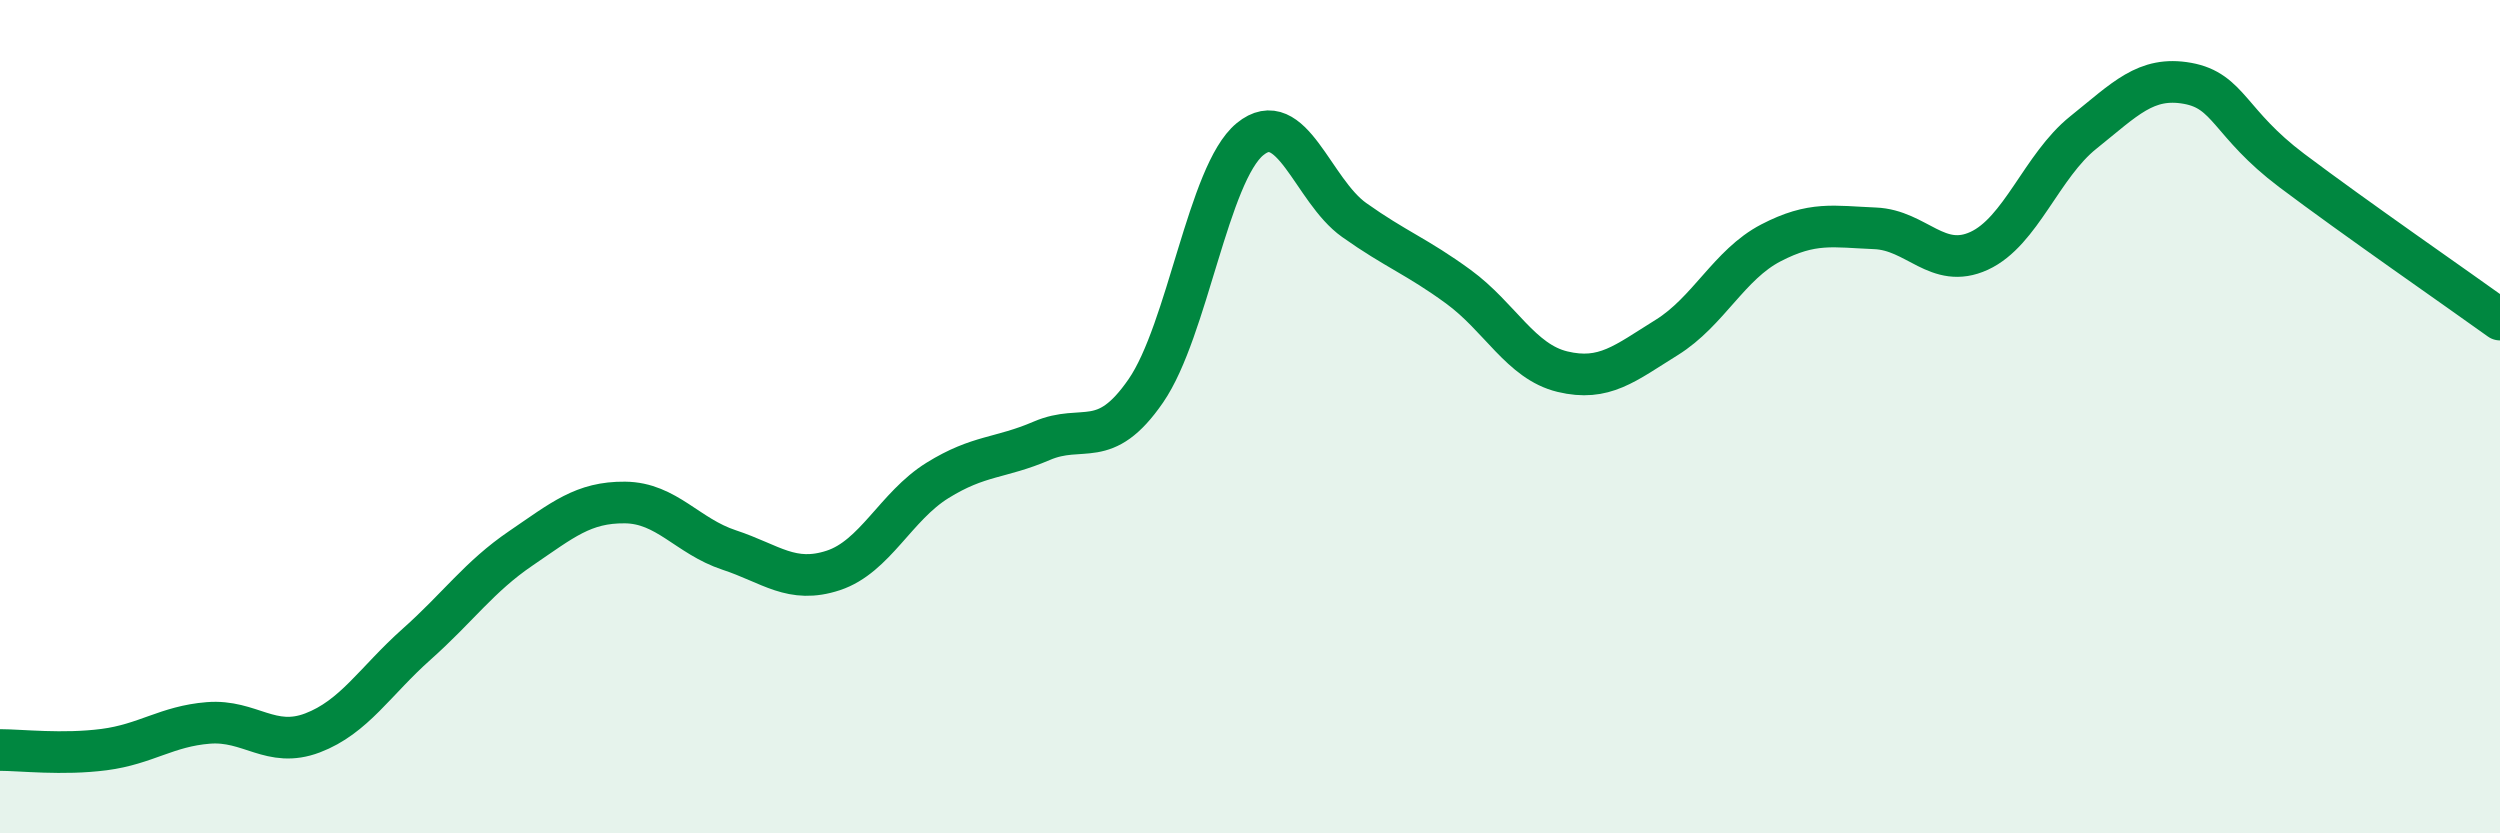 
    <svg width="60" height="20" viewBox="0 0 60 20" xmlns="http://www.w3.org/2000/svg">
      <path
        d="M 0,18 C 0.5,18 1.5,18.12 2.5,17.99 C 3.5,17.86 4,17.43 5,17.35 C 6,17.27 6.5,17.97 7.5,17.59 C 8.5,17.21 9,16.35 10,15.46 C 11,14.57 11.5,13.84 12.5,13.16 C 13.5,12.48 14,12.05 15,12.06 C 16,12.07 16.5,12.87 17.5,13.2 C 18.5,13.53 19,14.02 20,13.69 C 21,13.36 21.5,12.15 22.5,11.53 C 23.5,10.91 24,11.01 25,10.58 C 26,10.15 26.5,10.83 27.5,9.38 C 28.5,7.93 29,4.16 30,3.34 C 31,2.52 31.5,4.57 32.5,5.28 C 33.5,5.99 34,6.15 35,6.88 C 36,7.61 36.5,8.68 37.5,8.92 C 38.5,9.16 39,8.72 40,8.1 C 41,7.48 41.5,6.35 42.5,5.83 C 43.5,5.31 44,5.44 45,5.48 C 46,5.52 46.5,6.48 47.5,6.02 C 48.5,5.56 49,3.98 50,3.18 C 51,2.38 51.5,1.82 52.5,2 C 53.5,2.18 53.5,2.96 55,4.09 C 56.5,5.22 59,6.95 60,7.67L60 20L0 20Z"
        fill="#008740"
        opacity="0.1"
        stroke-linecap="round"
        stroke-linejoin="round"
      />
      <path
        d="M 0,18 C 0.5,18 1.5,18.12 2.5,17.99 C 3.5,17.86 4,17.43 5,17.35 C 6,17.27 6.5,17.97 7.5,17.59 C 8.5,17.21 9,16.35 10,15.46 C 11,14.57 11.5,13.84 12.5,13.16 C 13.5,12.48 14,12.05 15,12.06 C 16,12.07 16.5,12.87 17.5,13.2 C 18.5,13.53 19,14.02 20,13.69 C 21,13.36 21.5,12.15 22.5,11.53 C 23.5,10.91 24,11.01 25,10.58 C 26,10.15 26.5,10.83 27.5,9.38 C 28.5,7.93 29,4.16 30,3.34 C 31,2.52 31.5,4.57 32.5,5.28 C 33.5,5.99 34,6.15 35,6.88 C 36,7.61 36.5,8.68 37.5,8.92 C 38.5,9.16 39,8.72 40,8.1 C 41,7.48 41.5,6.35 42.5,5.83 C 43.5,5.31 44,5.44 45,5.48 C 46,5.52 46.5,6.48 47.5,6.02 C 48.5,5.56 49,3.98 50,3.18 C 51,2.38 51.5,1.82 52.5,2 C 53.5,2.18 53.5,2.96 55,4.09 C 56.5,5.22 59,6.95 60,7.67"
        stroke="#008740"
        stroke-width="1"
        fill="none"
        stroke-linecap="round"
        stroke-linejoin="round"
      />
    </svg>
  